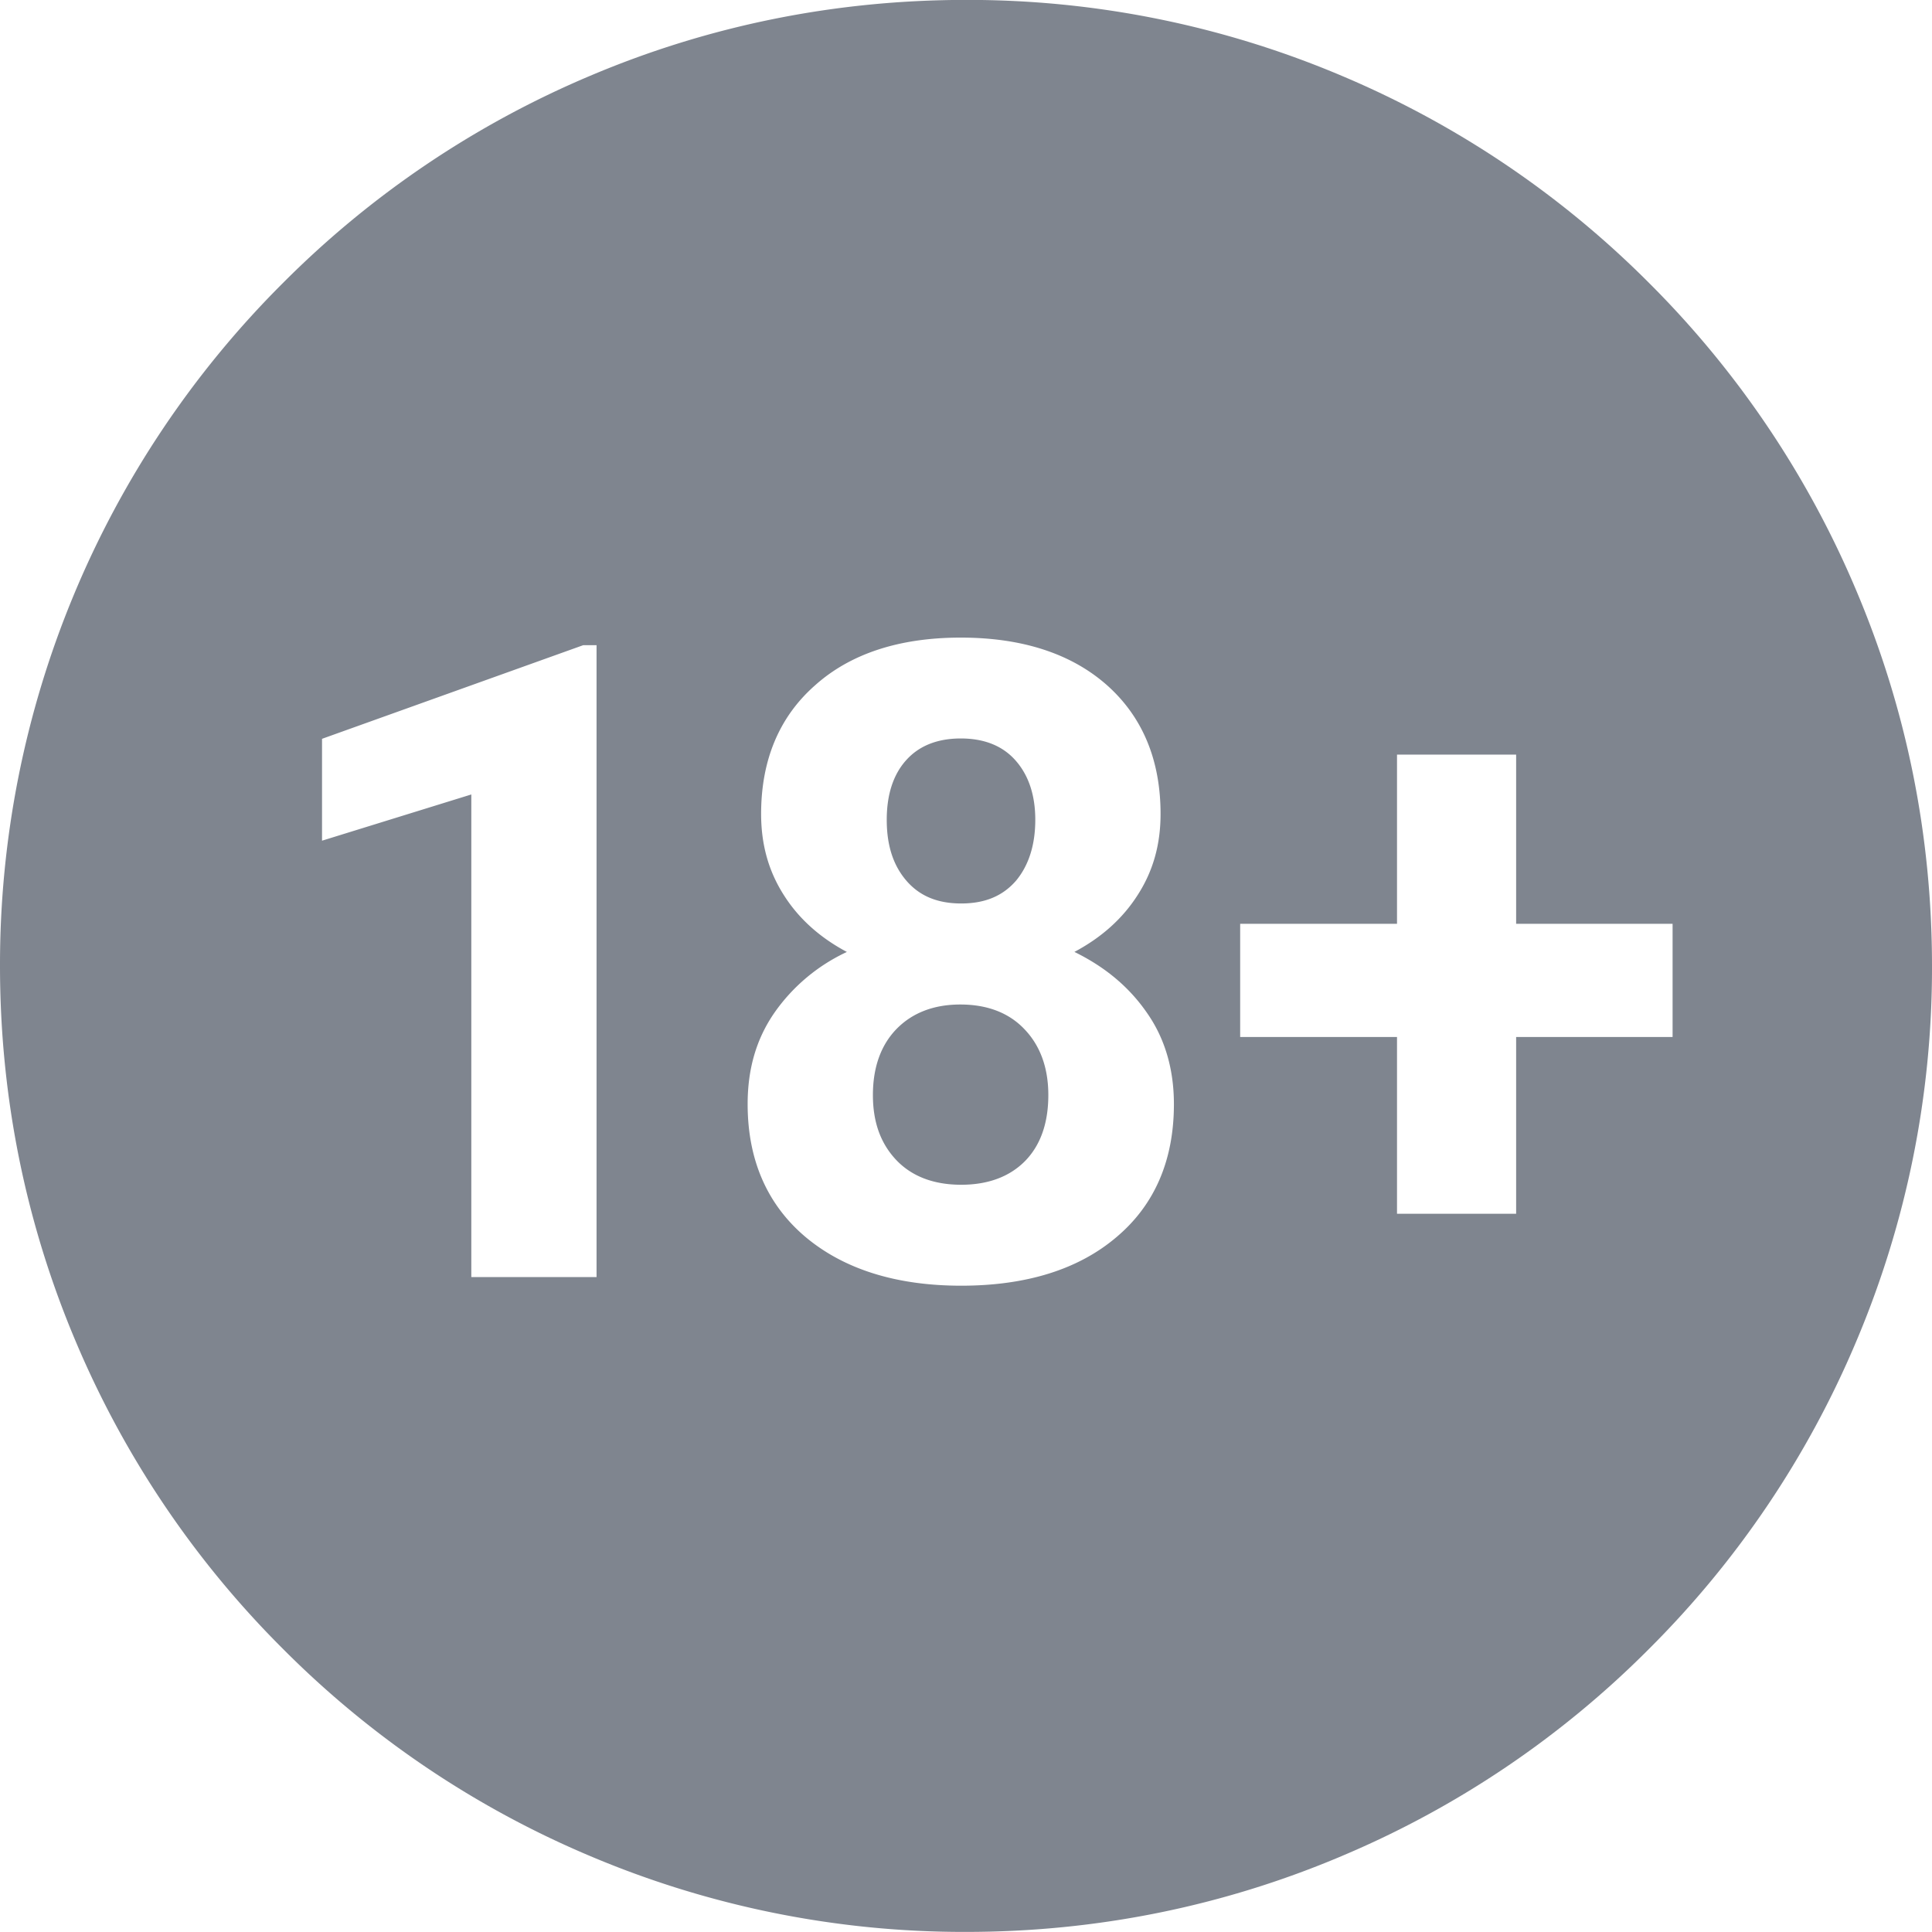 <svg xmlns="http://www.w3.org/2000/svg" width="44" height="44" viewBox="0 0 44 44"><g><g><path fill="#7f858f" d="M23.143 20.053c.289-.35.435-.817.435-1.383 0-.557-.15-1.01-.445-1.346-.295-.338-.717-.506-1.252-.506-.527 0-.947.164-1.242.493-.293.324-.444.78-.444 1.359 0 .58.145 1.033.444 1.383.3.351.709.523 1.252.523s.95-.172 1.252-.523zm.205 6.386c.35-.359.527-.863.527-1.5 0-.62-.184-1.126-.545-1.501-.355-.374-.848-.561-1.46-.561-.6 0-1.089.187-1.45.555-.358.367-.54.875-.54 1.507 0 .614.173 1.1.532 1.48.356.374.854.563 1.479.563.611 0 1.103-.183 1.457-.543zm4.896-5.4h3.572v-3.853h2.713v3.853h3.563v2.578h-3.563v4.026h-2.713v-4.026h-3.572zm-17.512-2.945l-3.398 1.052v-2.32l5.95-2.133h.302v14.391h-2.852V18.092zm11.149-3.573c1.39 0 2.506.36 3.32 1.075.817.722 1.23 1.71 1.23 2.941 0 .7-.171 1.305-.525 1.852-.342.535-.826.966-1.437 1.29.705.346 1.248.801 1.656 1.393.404.578.61 1.276.61 2.074 0 1.278-.438 2.293-1.303 3.024-.864.738-2.053 1.111-3.541 1.111-1.483 0-2.678-.377-3.555-1.117-.867-.736-1.309-1.752-1.309-3.018 0-.808.2-1.49.612-2.085a4.147 4.147 0 0 1 1.648-1.381c-.611-.325-1.094-.756-1.433-1.291-.35-.547-.52-1.153-.52-1.852 0-1.226.412-2.209 1.225-2.926.806-.724 1.923-1.09 3.322-1.09zm8.681 27.747a21.818 21.818 0 0 0 6.993-4.715 21.85 21.85 0 0 0 4.715-6.992A21.809 21.809 0 0 0 44 21.998c0-2.973-.582-5.855-1.73-8.562a21.871 21.871 0 0 0-4.715-6.993 21.882 21.882 0 0 0-6.992-4.714A21.816 21.816 0 0 0 22-.002c-2.973 0-5.855.582-8.564 1.73a21.873 21.873 0 0 0-6.99 4.715A21.909 21.909 0 0 0 0 21.998c0 2.973.582 5.856 1.729 8.563a21.887 21.887 0 0 0 4.716 6.992 21.81 21.81 0 0 0 6.99 4.715A21.825 21.825 0 0 0 22 43.998c2.973 0 5.854-.582 8.563-1.73z"/></g></g></svg>